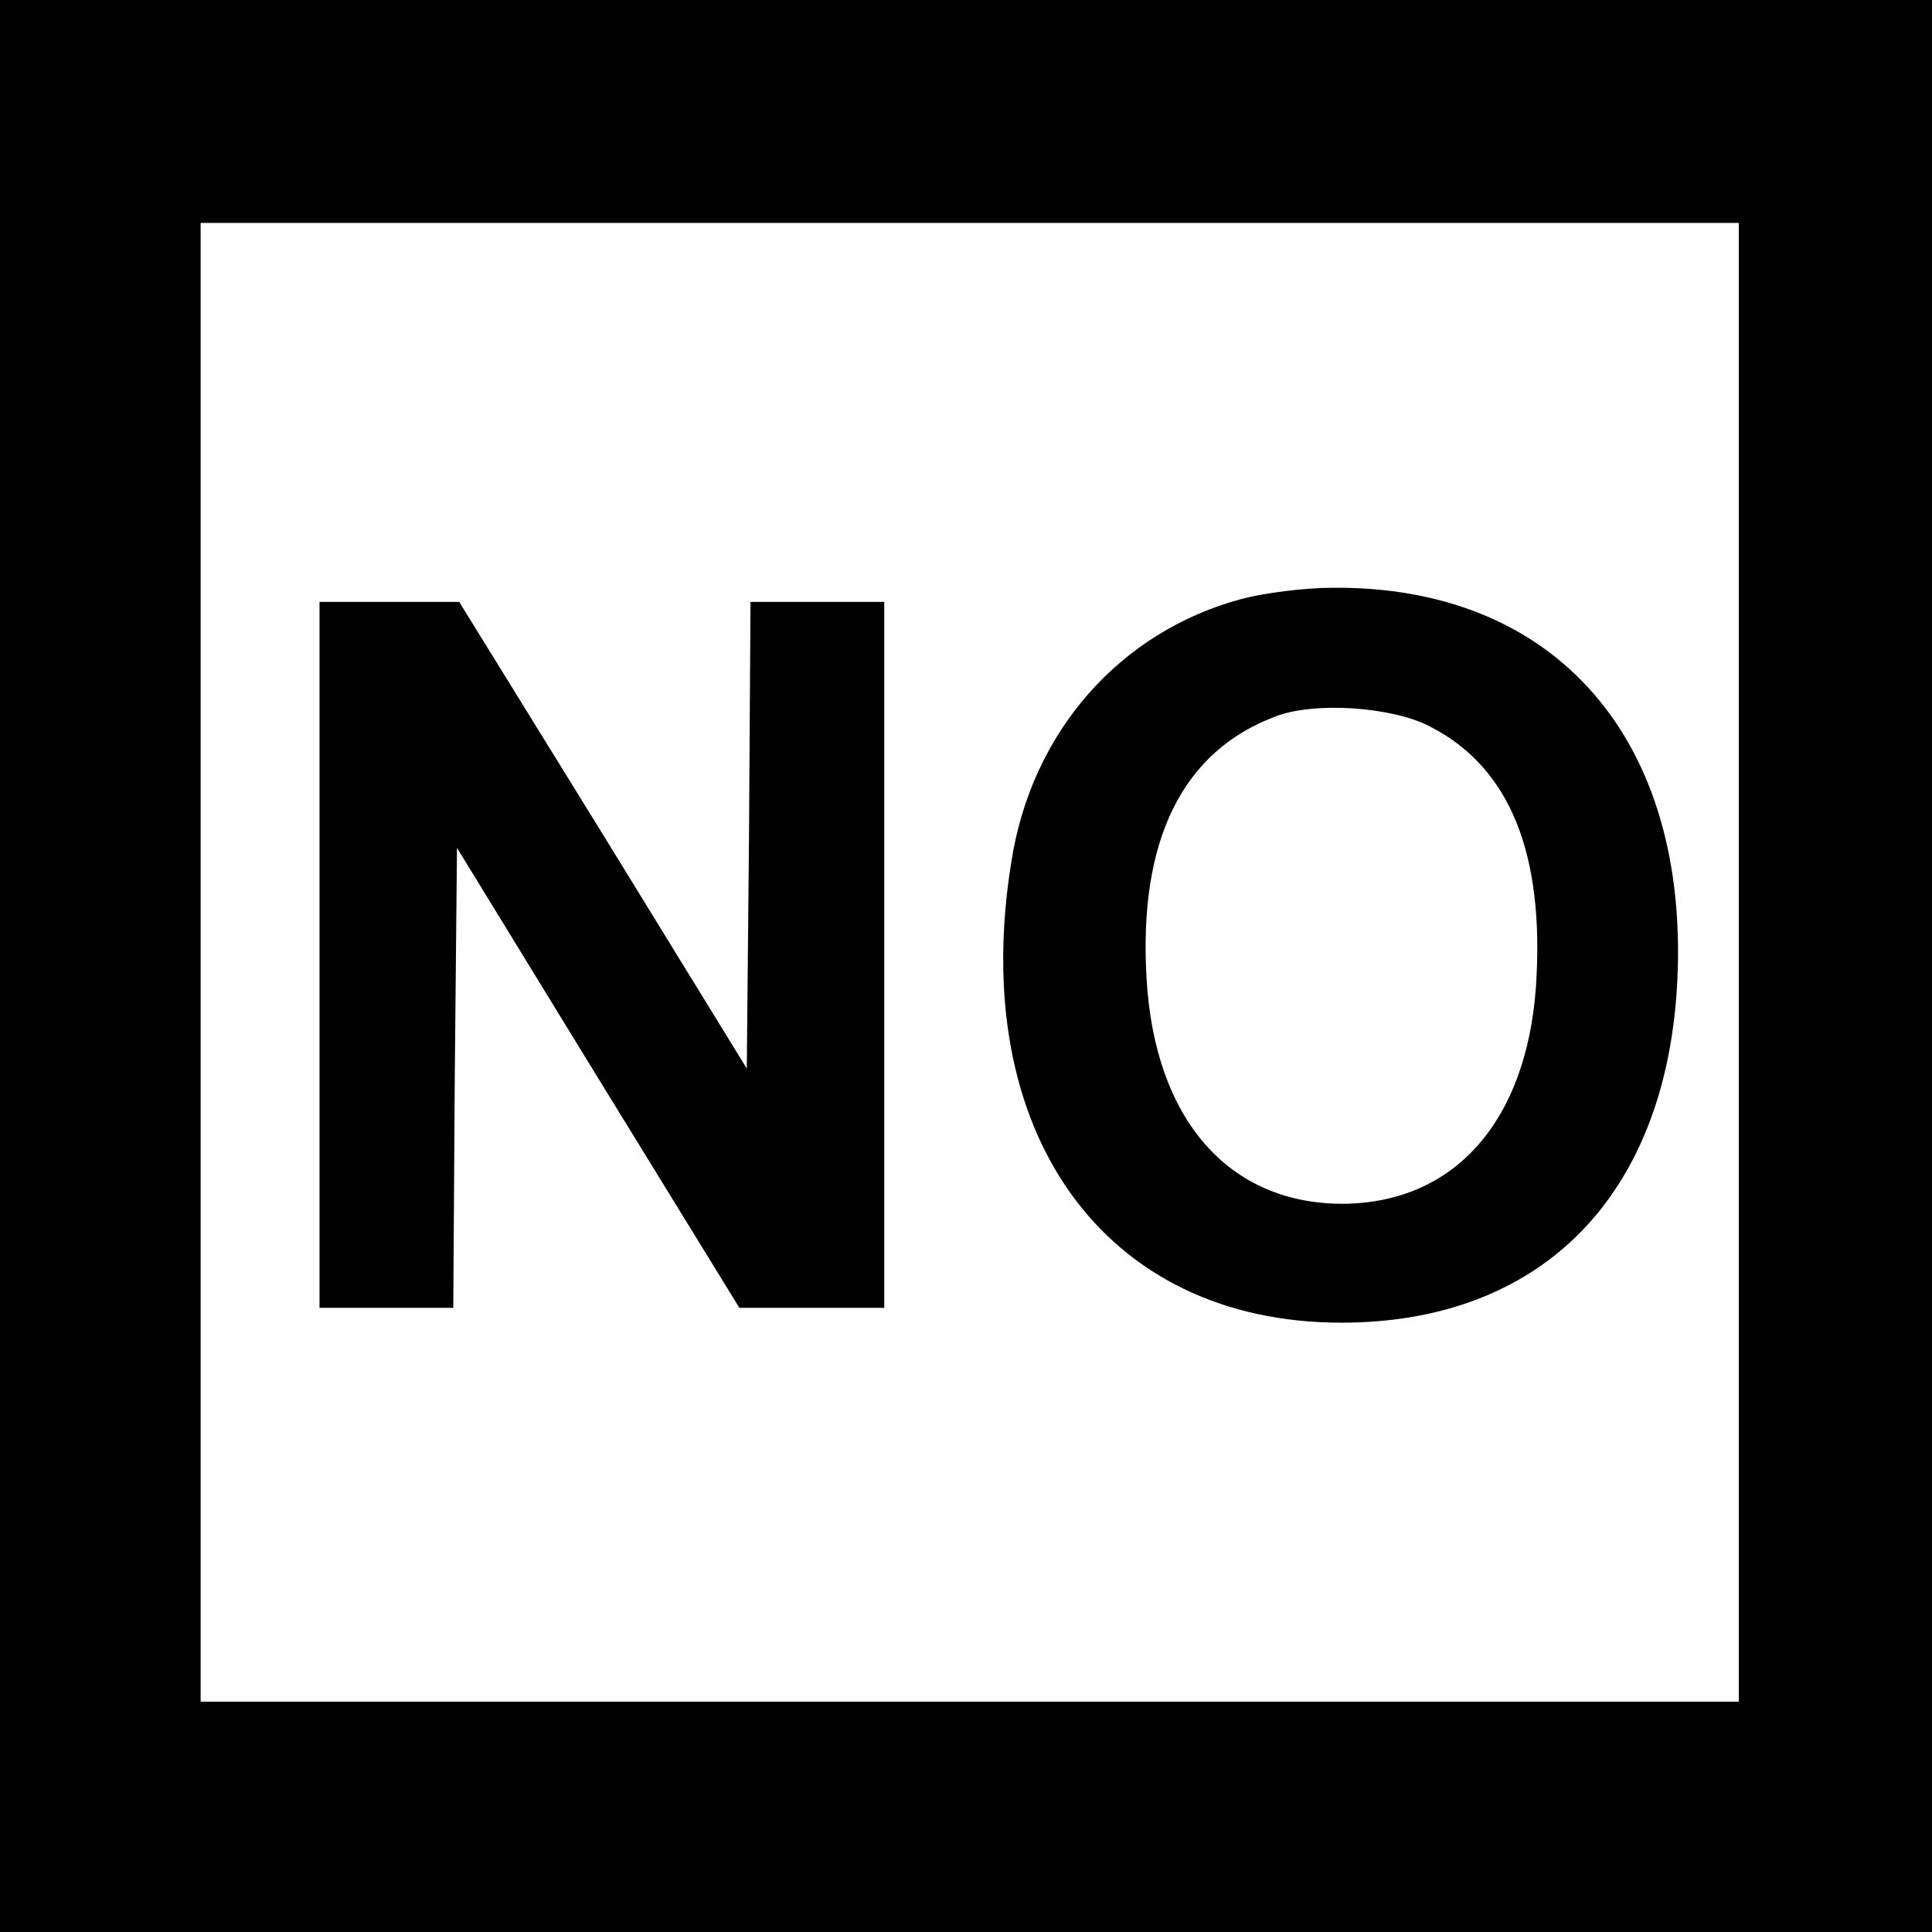 <?xml version="1.0" standalone="no"?>
<!DOCTYPE svg PUBLIC "-//W3C//DTD SVG 20010904//EN"
 "http://www.w3.org/TR/2001/REC-SVG-20010904/DTD/svg10.dtd">
<svg version="1.0" xmlns="http://www.w3.org/2000/svg"
 width="260pt" height="260pt" viewBox="0 0 260 260"
 preserveAspectRatio="xMidYMid meet">
<g transform="translate(0,260) scale(0.1,-0.1)"
fill="#000000" stroke="none">
<path d="M0 1300 l0 -1300 1300 0 1300 0 0 1300 0 1300 -1300 0 -1300 0 0
-1300z m2340 5 l0 -995 -1035 0 -1035 0 0 995 0 995 1035 0 1035 0 0 -995z"/>
<path d="M1671 1794 c-164 -44 -283 -179 -310 -354 -59 -364 125 -620 444
-620 268 0 436 169 452 455 18 329 -163 537 -464 534 -37 0 -92 -7 -122 -15z
m254 -172 c107 -55 154 -171 142 -350 -13 -181 -109 -290 -258 -292 -155 -1
-255 113 -266 303 -11 186 48 306 174 353 52 20 157 13 208 -14z"/>
<path d="M430 1315 l0 -475 90 0 90 0 2 309 3 310 190 -310 190 -309 98 0 97
0 0 475 0 475 -90 0 -90 0 -2 -314 -3 -314 -193 314 -194 314 -94 0 -94 0 0
-475z"/>
</g>
</svg>

